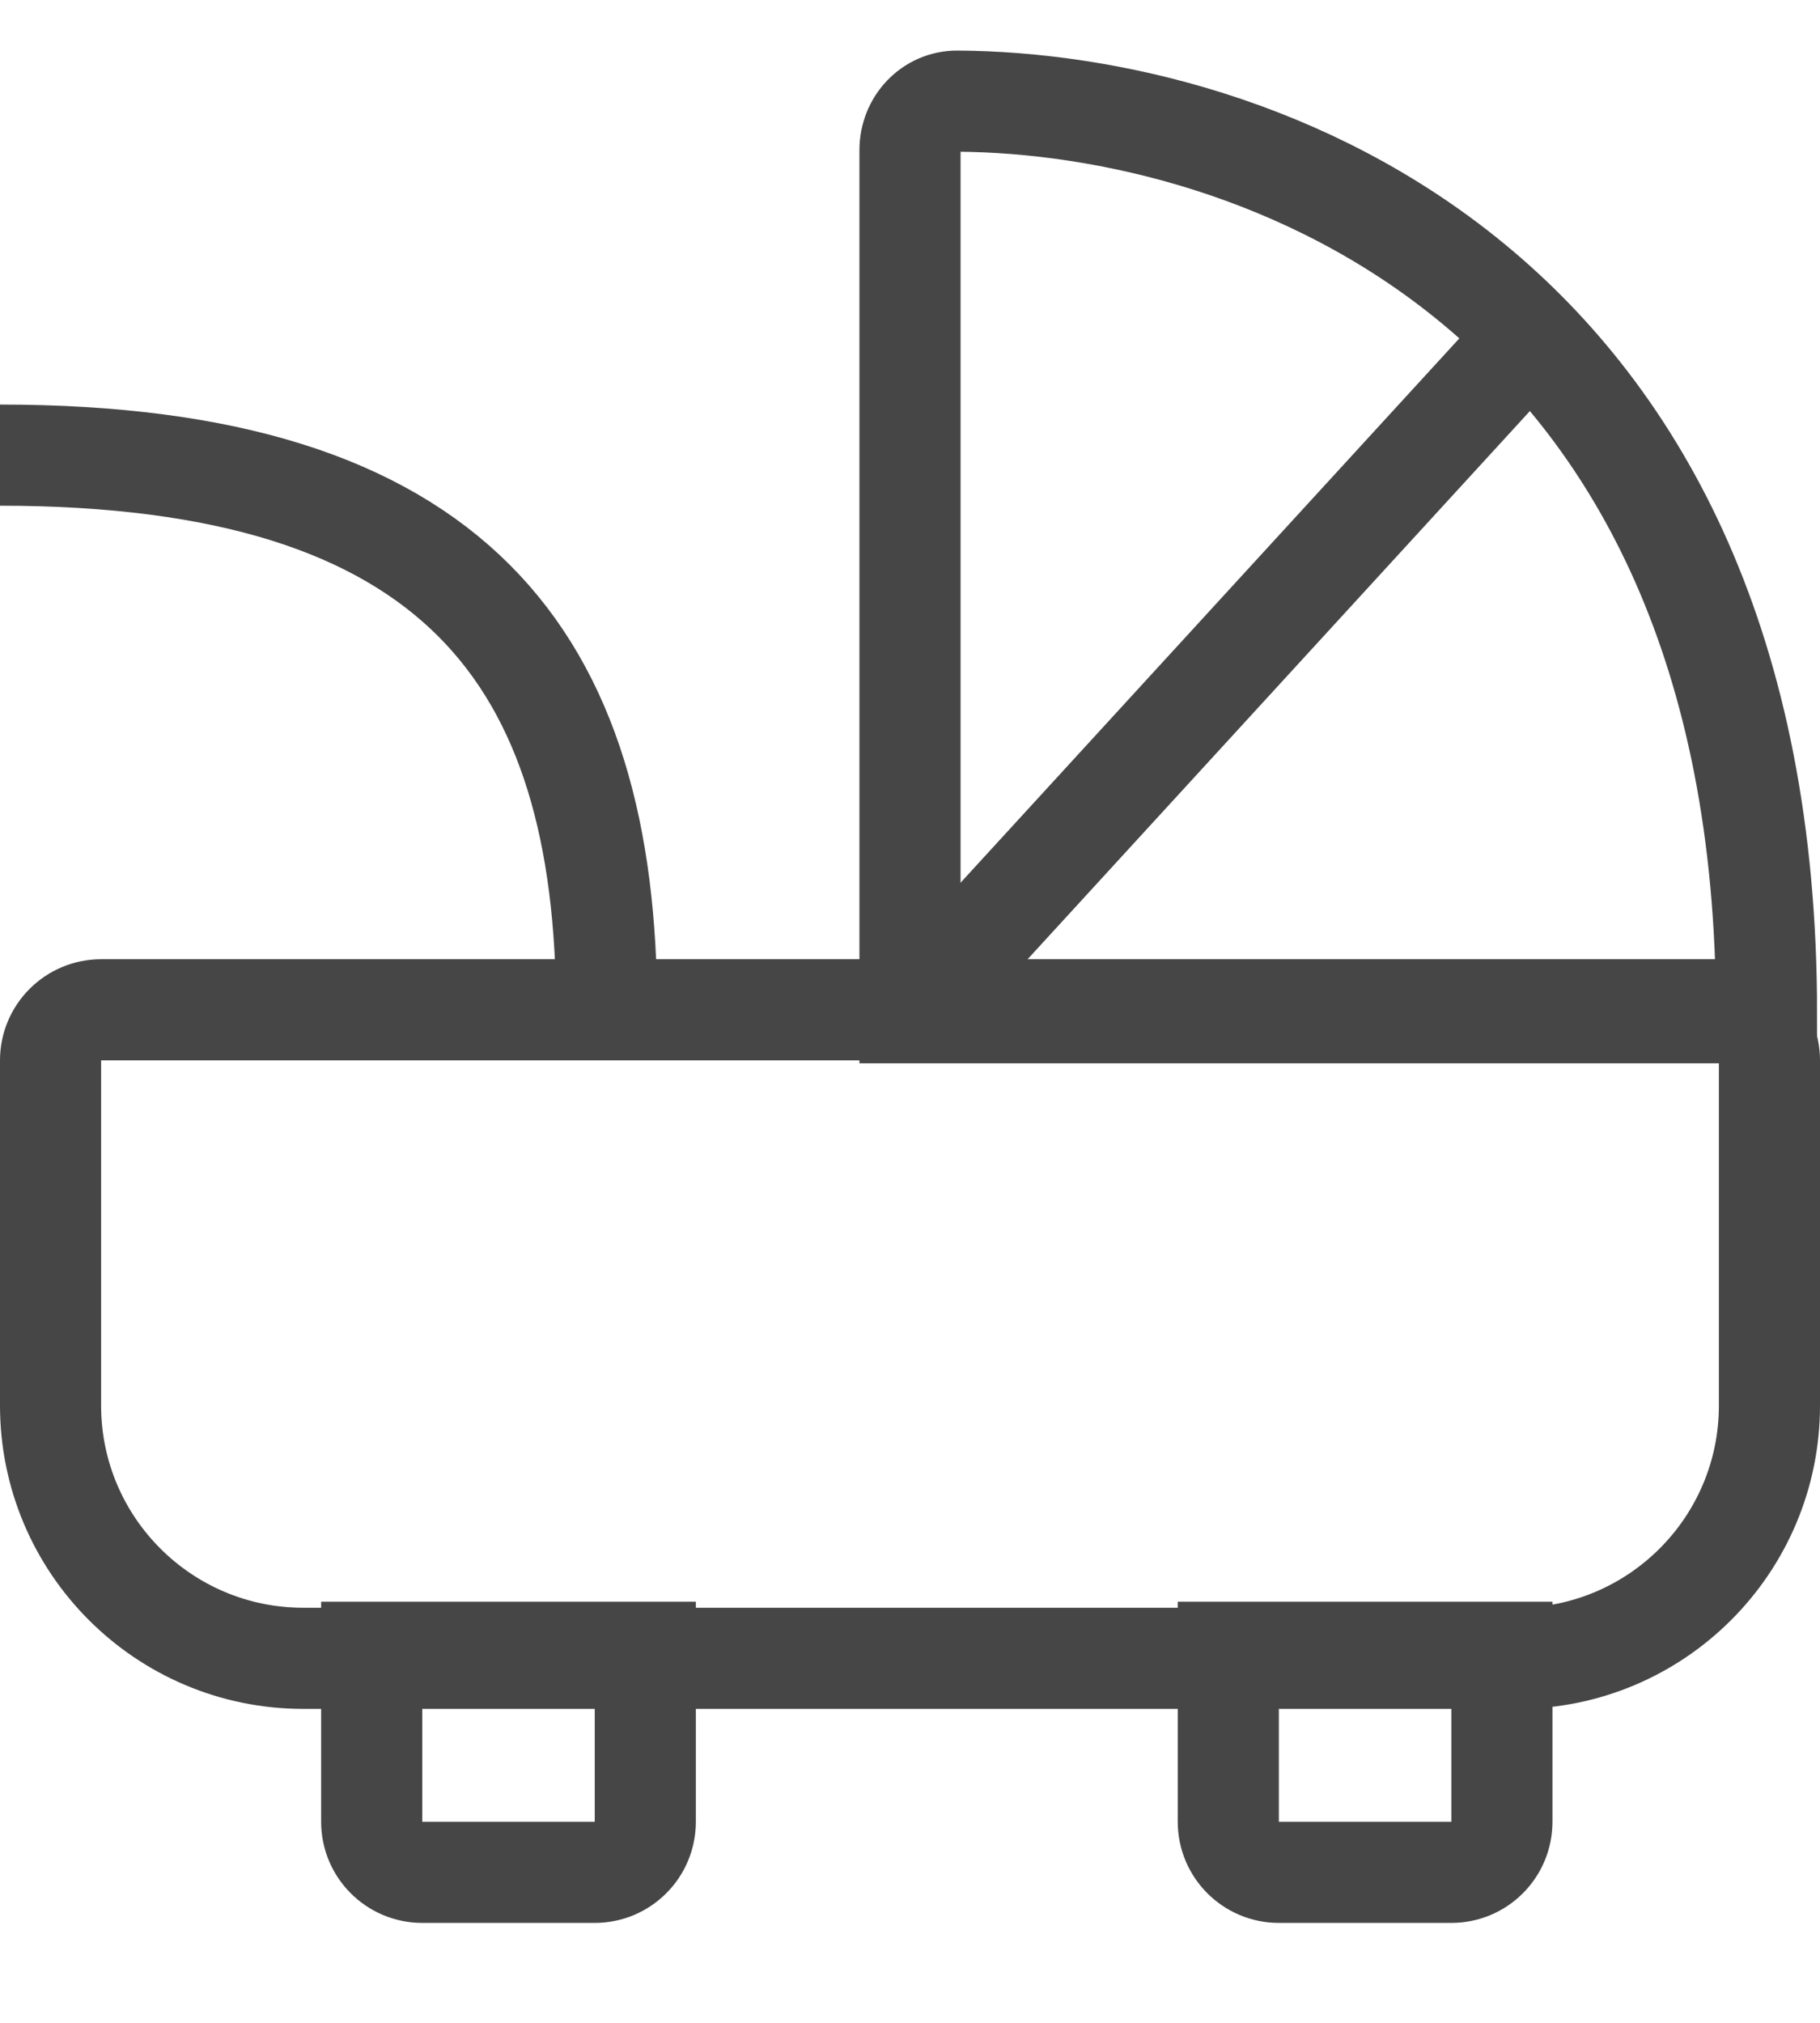 <svg width="18" height="20" viewBox="0 0 18 20" fill="none" xmlns="http://www.w3.org/2000/svg">
<path d="M0.5 10.484C0.5 10.208 0.724 9.984 1 9.984H17C17.276 9.984 17.5 10.208 17.5 10.484V13.896C17.5 15.277 16.381 16.396 15 16.396H3C1.619 16.396 0.5 15.277 0.5 13.896V10.484Z" stroke="#464646"/>
<path d="M3.676 16.336H6.382V18.012C6.382 18.289 6.158 18.512 5.882 18.512H4.176C3.9 18.512 3.676 18.288 3.676 18.012V16.336Z" stroke="#464646"/>
<path d="M9 10.013L14.823 3.66" stroke="#464646"/>
<path d="M12.148 16.336H14.854V18.012C14.854 18.289 14.63 18.512 14.354 18.512H12.648C12.372 18.512 12.148 18.288 12.148 18.012V16.336Z" stroke="#464646"/>
<path d="M9 1.483V10.013H17.471C17.471 2.791 12.402 1.017 9.468 1C9.204 0.999 9 1.219 9 1.483Z" stroke="#464646"/>
<path d="M6 10C6 6.5 4.5 4.5 0 4.5" stroke="#464646"/>
</svg>
